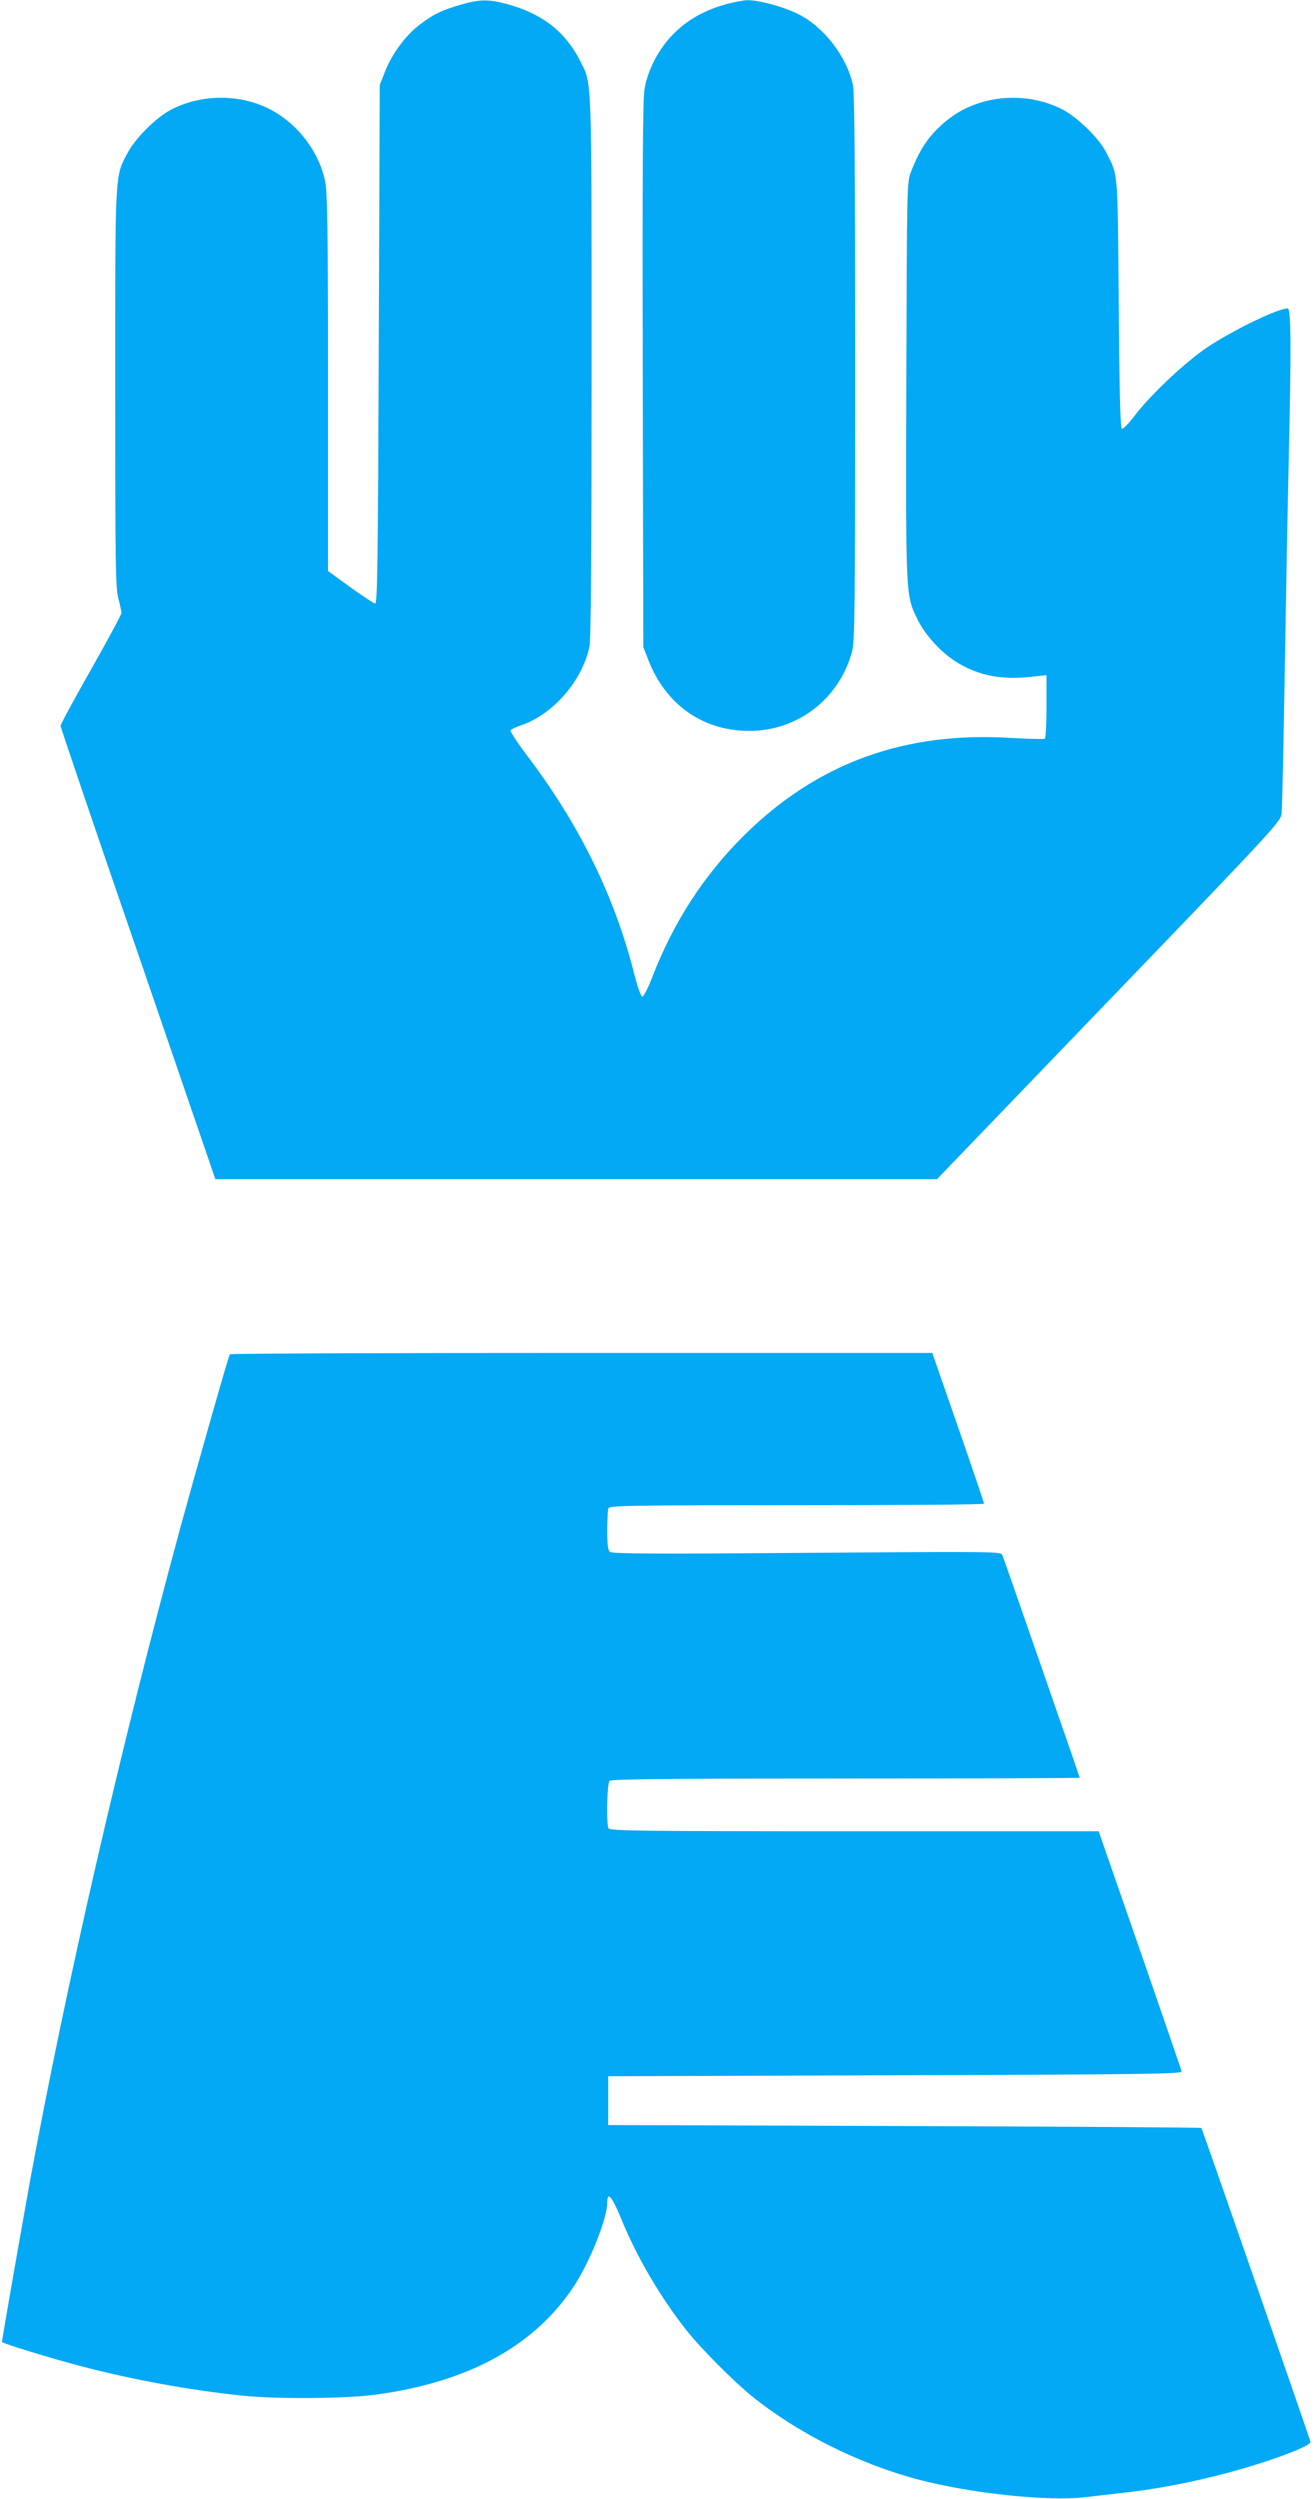 <?xml version="1.0" standalone="no"?>
<!DOCTYPE svg PUBLIC "-//W3C//DTD SVG 20010904//EN"
 "http://www.w3.org/TR/2001/REC-SVG-20010904/DTD/svg10.dtd">
<svg version="1.0" xmlns="http://www.w3.org/2000/svg"
 width="673pt" height="1280pt" viewBox="0 0 673 1280"
 preserveAspectRatio="xMidYMid meet">
<g transform="translate(0,1280) scale(0.1,-0.1)"
fill="#03a9f4" stroke="none">
<path d="M2360 12776 c-104 -31 -136 -47 -206 -99 -74 -54 -147 -153 -183
-246 l-26 -66 -5 -1330 c-4 -1135 -7 -1330 -19 -1327 -8 2 -65 40 -128 85
l-113 82 0 965 c0 799 -3 977 -15 1033 -28 133 -117 262 -236 340 -157 105
-381 115 -553 25 -78 -41 -183 -146 -224 -224 -64 -122 -62 -86 -62 -1204 0
-907 2 -1022 16 -1075 9 -33 16 -67 16 -75 0 -8 -71 -139 -156 -290 -86 -151
-156 -281 -156 -288 0 -6 178 -532 397 -1167 l396 -1155 1848 0 1848 0 880
915 c846 879 880 916 885 957 3 24 10 347 16 718 6 371 15 853 20 1070 14 606
13 800 -5 800 -51 0 -280 -111 -413 -200 -108 -72 -287 -240 -368 -346 -31
-41 -62 -73 -68 -71 -8 3 -13 195 -16 643 -6 697 -2 649 -65 775 -36 70 -144
176 -221 217 -182 95 -417 78 -578 -42 -96 -73 -151 -148 -200 -276 -21 -55
-21 -63 -24 -1072 -3 -1121 -4 -1095 59 -1224 40 -81 126 -173 204 -219 114
-68 229 -89 383 -71 l72 8 0 -160 c0 -89 -4 -163 -9 -166 -5 -3 -81 -1 -169 4
-548 35 -995 -128 -1369 -497 -207 -205 -363 -445 -473 -730 -21 -54 -43 -98
-50 -98 -7 0 -24 48 -41 114 -99 393 -275 755 -539 1107 -56 74 -99 138 -95
143 3 5 27 17 54 26 162 54 314 228 350 403 8 37 11 471 11 1435 0 1504 2
1444 -56 1560 -77 154 -196 247 -377 296 -95 26 -141 25 -237 -3z"/>
<path d="M3710 12776 c-107 -31 -190 -79 -260 -149 -75 -75 -133 -185 -149
-284 -9 -49 -11 -453 -9 -1463 l3 -1395 23 -59 c88 -233 279 -369 517 -370
251 -1 466 166 530 410 13 51 15 242 15 1451 0 966 -3 1408 -11 1445 -30 145
-148 299 -279 365 -78 39 -204 73 -262 72 -24 -1 -77 -11 -118 -23z"/>
<path d="M1177 5863 c-8 -14 -165 -566 -256 -898 -301 -1110 -580 -2320 -767
-3335 -37 -205 -144 -814 -144 -826 0 -7 252 -84 400 -123 276 -72 556 -123
830 -152 175 -18 529 -16 685 5 477 65 816 251 1018 561 80 124 167 342 167
421 0 63 24 35 73 -84 76 -188 200 -400 332 -567 73 -93 242 -262 335 -338
237 -191 548 -347 854 -428 270 -71 665 -113 855 -90 53 6 155 18 226 26 178
21 391 65 576 119 195 57 355 120 351 138 -5 22 -554 1603 -559 1608 -3 3
-687 7 -1521 10 l-1517 5 0 125 0 125 1470 5 c1300 4 1470 7 1467 20 -2 8 -98
288 -214 623 l-211 607 -1252 0 c-1133 0 -1253 2 -1259 16 -11 30 -7 229 6
242 9 9 292 12 1210 12 659 0 1198 2 1198 4 0 5 -383 1107 -396 1140 -7 19
-30 19 -1001 12 -765 -6 -998 -5 -1009 5 -10 8 -14 36 -14 109 0 54 3 105 6
114 6 14 100 16 965 16 527 0 959 3 959 8 0 4 -59 179 -132 389 l-133 383
-1797 0 c-988 0 -1799 -3 -1801 -7z"/>
</g>
</svg>
